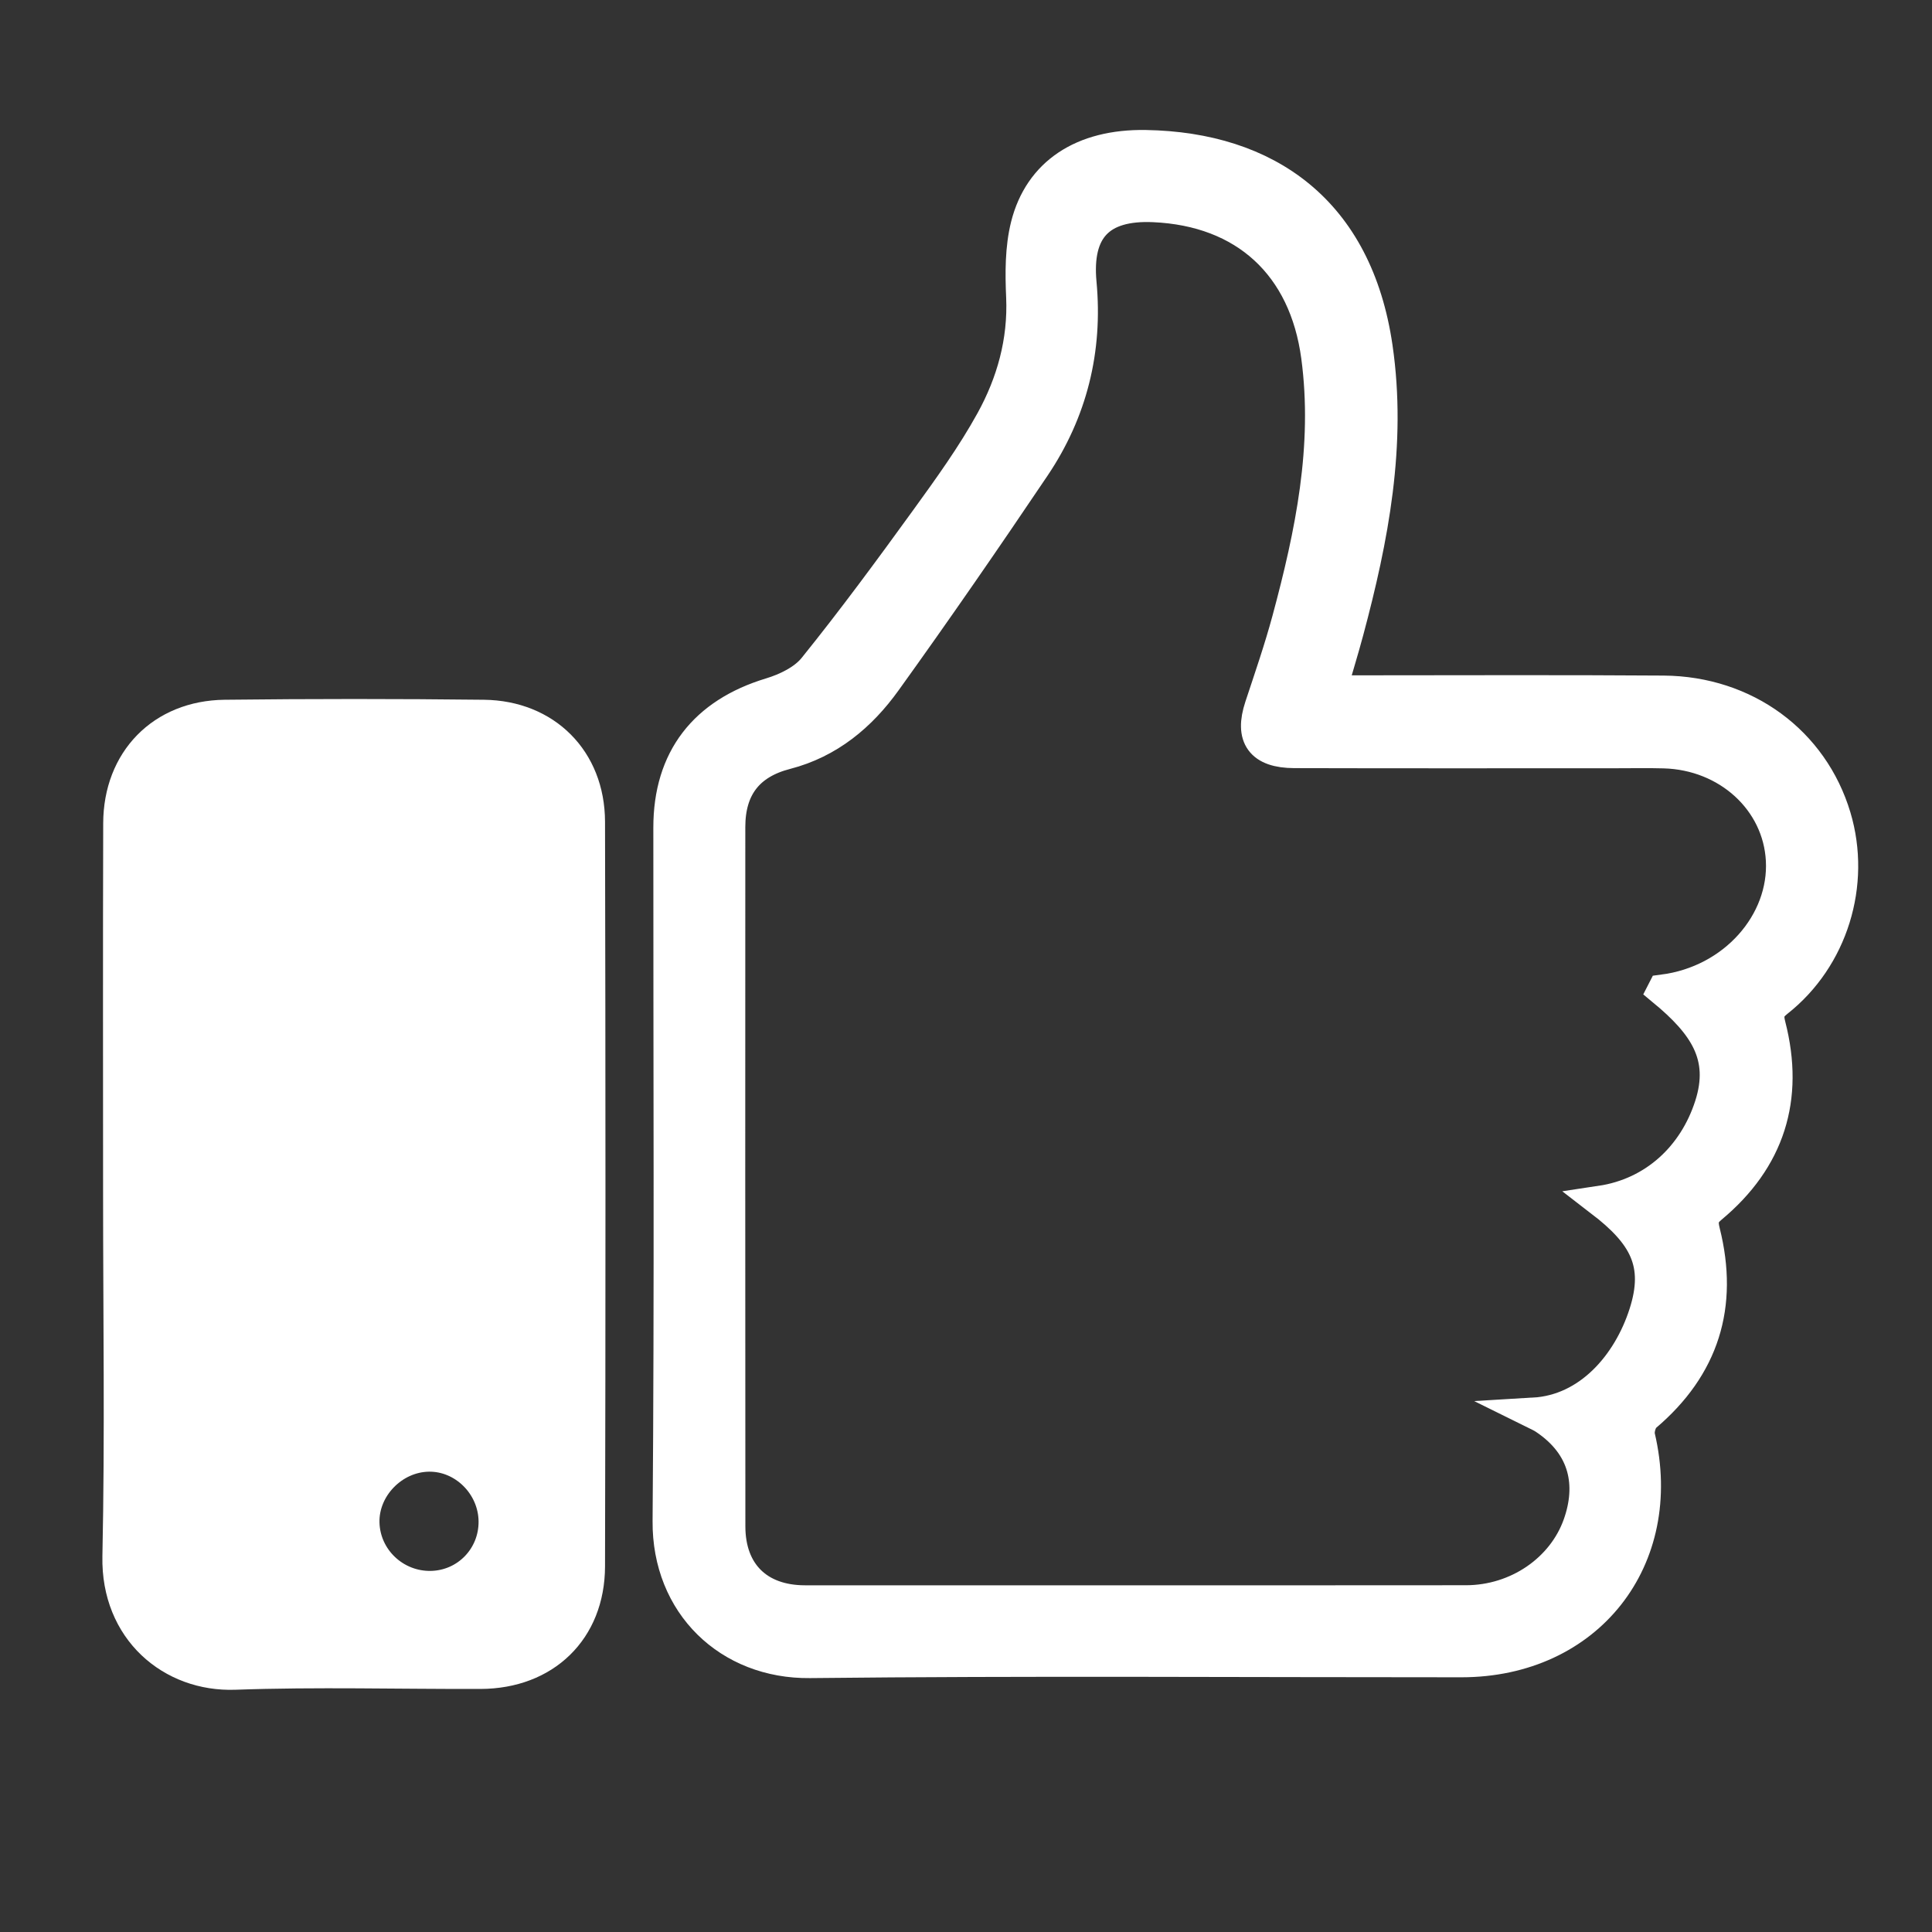 <?xml version="1.0" encoding="UTF-8"?><svg id="Layer_1" xmlns="http://www.w3.org/2000/svg" viewBox="0 0 310 310"><rect x="0" y="0" width="310" height="310" fill="#333333" stroke="none"/><defs><style>.cls-1{fill:#fff;stroke:#fff;stroke-miterlimit:10;stroke-width:5px;}</style></defs><path class="cls-1" d="M19.04,191.39c0-19.76-.04-39.53,.02-59.29,.03-10.09,6.92-17.2,17.01-17.32,13.85-.16,27.71-.16,41.56,0,9.94,.12,16.92,7.11,16.95,17.06,.09,39.83,.1,79.66,0,119.5-.03,10.3-7.17,17.12-17.46,17.16-13.14,.04-26.29-.34-39.42,.13-10.18,.37-19.01-7.07-18.77-18.87,.41-19.45,.11-38.91,.11-58.37Zm60.25,52.72c-.05-5.77-4.88-10.57-10.53-10.47-5.69,.1-10.51,5.07-10.37,10.7,.14,5.74,4.98,10.33,10.78,10.22,5.69-.11,10.17-4.74,10.12-10.46Z"/><path class="cls-1" d="M213.54,110.86c1.64,0,2.74,0,3.85,0,16.51,0,33.02-.08,49.53,.04,13.18,.1,23.98,8.11,27.59,20.16,3.22,10.75-.46,22.72-9.27,29.66-1.45,1.14-1.66,2.1-1.21,3.82,3,11.69-.12,21.52-9.4,29.25-1.43,1.19-1.55,2.16-1.12,3.88,2.95,11.78-.11,21.67-9.46,29.59-.74,.62-1.21,2.26-.98,3.23,4.64,19.72-8.27,36.13-28.57,36.14-34.85,.01-69.71-.25-104.56,.13-13,.14-22.84-9.29-22.73-22.69,.3-37.09,.1-74.19,.12-111.28,0-11.07,5.7-18.33,16.3-21.54,2.52-.76,5.34-2.13,6.93-4.1,6.25-7.75,12.16-15.78,18.01-23.86,3.7-5.11,7.42-10.27,10.46-15.78,3.35-6.08,5.22-12.71,4.91-19.87-.17-3.82-.19-7.82,.73-11.48,2.11-8.36,8.95-12.98,19.18-12.8,19.47,.34,33.92,10.45,37.11,32.37,2.26,15.53-.64,30.62-4.64,45.55-.81,3.03-1.74,6.02-2.77,9.58Zm53.29,48.01c11.43-1.47,19.55-10.92,19.01-20.87-.51-9.51-8.62-16.94-18.85-17.21-2.55-.07-5.1-.02-7.64-.02-17.22,0-34.45,.03-51.67-.02-5.37-.02-7.09-2.49-5.48-7.37,1.53-4.63,3.13-9.26,4.4-13.96,3.72-13.81,6.61-27.73,4.68-42.2-1.95-14.6-11.51-23.43-26.18-24.07-8.66-.38-12.45,3.69-11.65,12.26,1,10.71-1.46,20.66-7.46,29.55-7.79,11.57-15.71,23.05-23.85,34.37-3.98,5.54-9.11,9.85-16,11.63-6.05,1.56-9.05,5.46-9.05,11.74-.02,37.4-.01,74.81,.01,112.21,0,7.46,4.58,11.95,12.04,11.96,13.25,0,26.5,0,39.75,0,22.12,0,44.23,.02,66.35-.01,8.17-.01,15.48-5.03,18.04-12.26,2.22-6.27,1.13-12.55-5.47-16.95q-.43-.29-1.67-.9c8.81-.52,15.1-7.85,17.71-15.96,2.61-8.1-.07-12.72-6.99-18.04,8.54-1.28,14.91-7.2,17.53-15.34,2.56-7.95-.95-13.02-7.58-18.5Z"/></svg>
